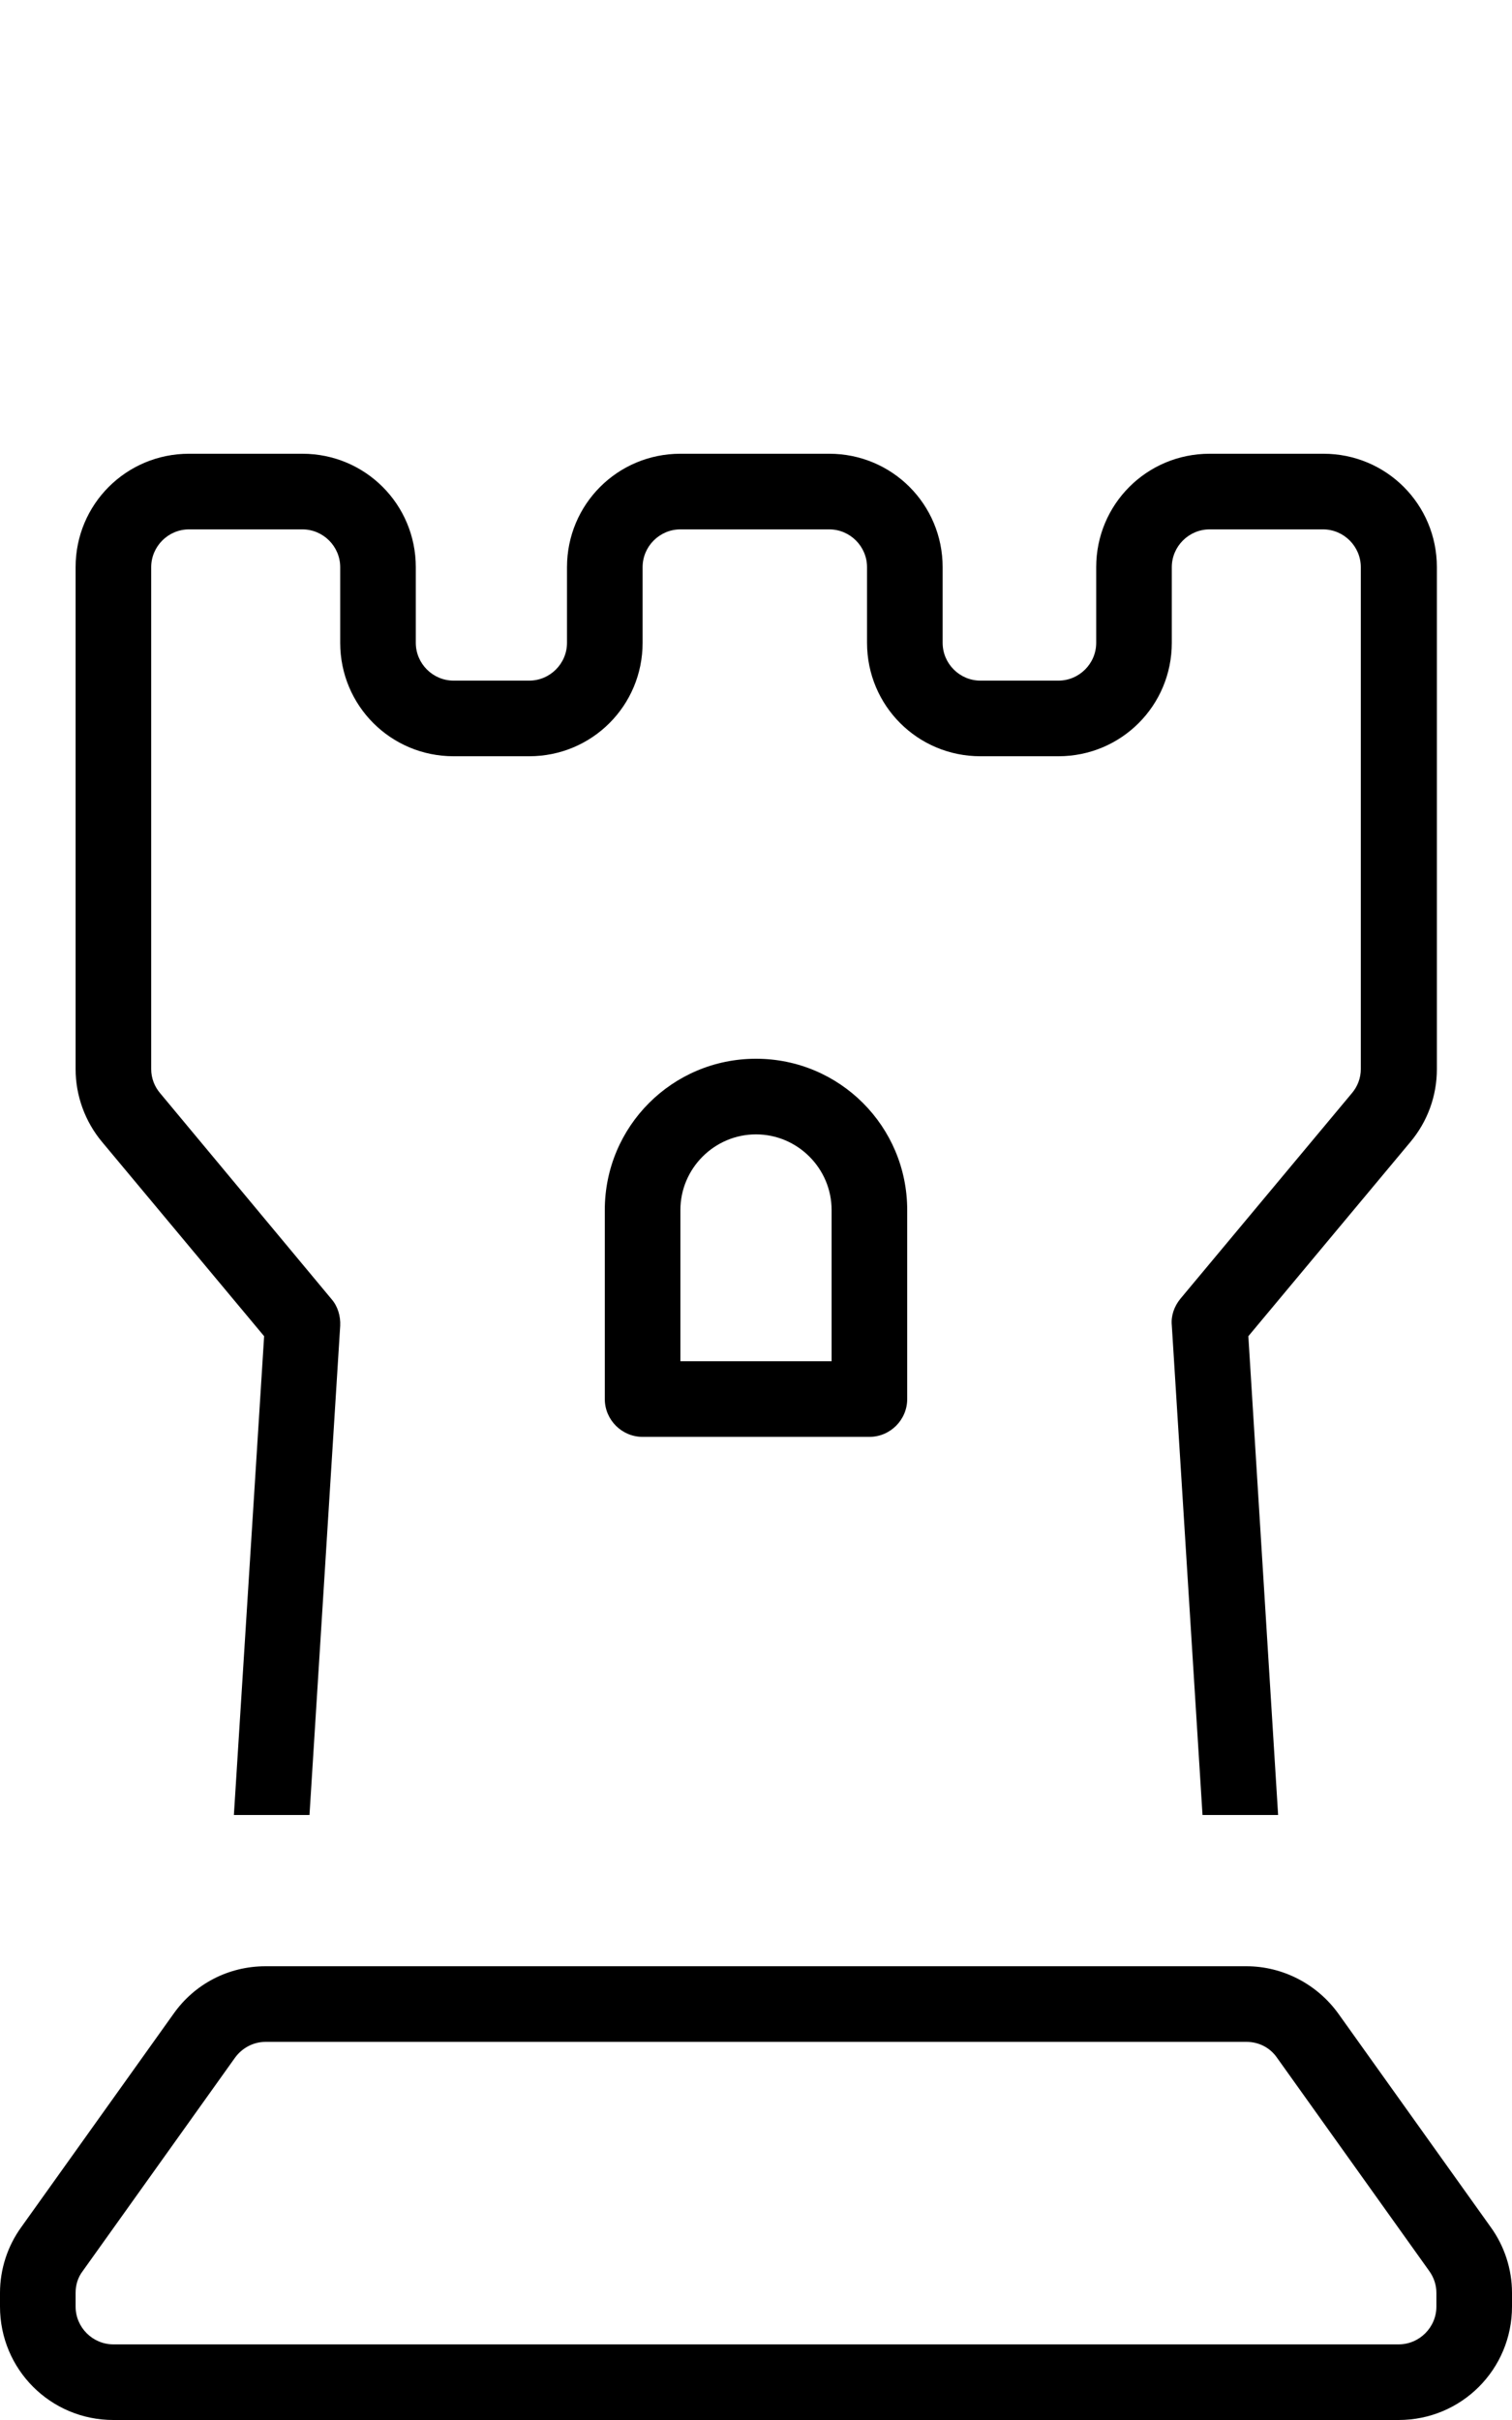 <svg xmlns="http://www.w3.org/2000/svg" viewBox="0 0 320 512"><!--! Font Awesome Pro 6.4.2 by @fontawesome - https://fontawesome.com License - https://fontawesome.com/license (Commercial License) Copyright 2023 Fonticons, Inc. --><path d="M32 120c0-4.4 3.6-8 8-8H64c4.4 0 8 3.6 8 8v16c0 13.3 10.7 24 24 24h16c13.3 0 24-10.7 24-24V120c0-4.4 3.6-8 8-8h31.5c4.4 0 8 3.6 8 8v16c0 13.3 10.7 24 24 24H224c13.3 0 24-10.7 24-24V120c0-4.4 3.6-8 8-8h24c4.4 0 8 3.6 8 8V226.2c0 1.9-.7 3.7-1.9 5.1l-36.3 43.5c-1.3 1.6-2 3.6-1.8 5.6L254.5 384h16l-6.3-101.3 34.3-41.1c3.6-4.3 5.6-9.7 5.6-15.4V120c0-13.3-10.7-24-24-24H256c-13.3 0-24 10.7-24 24v16c0 4.4-3.6 8-8 8H207.5c-4.4 0-8-3.6-8-8V120c0-13.3-10.7-24-24-24H144c-13.3 0-24 10.7-24 24v16c0 4.4-3.6 8-8 8H96c-4.4 0-8-3.6-8-8V120c0-13.3-10.7-24-24-24H40c-13.3 0-24 10.7-24 24V226.2c0 5.6 2 11.1 5.6 15.4l34.3 41.1L49.5 384h16L72 280.5c.1-2-.5-4.1-1.8-5.6L33.9 231.3c-1.2-1.4-1.9-3.2-1.9-5.1V120zm4.7 306.1L4.5 471.2C1.6 475.2 0 480.1 0 485.1V488c0 13.3 10.7 24 24 24H296c13.3 0 24-10.7 24-24v-2.9c0-5-1.6-9.9-4.5-13.9l-32.2-45.1c-4.5-6.3-11.8-10.1-19.5-10.1H56.2c-7.8 0-15 3.7-19.5 10.1zM56.2 432H263.8c2.6 0 5 1.2 6.5 3.4l32.2 45.1c1 1.4 1.5 3 1.5 4.6V488c0 4.4-3.6 8-8 8H24c-4.4 0-8-3.6-8-8v-2.9c0-1.7 .5-3.3 1.5-4.6l32.2-45.1c1.5-2.1 3.9-3.4 6.5-3.4zM160 224c-17.7 0-32 14.3-32 32v40c0 4.4 3.6 8 8 8h48c4.4 0 8-3.6 8-8V256c0-17.7-14.3-32-32-32zm-16 32c0-8.8 7.2-16 16-16s16 7.2 16 16v32H144V256z"/></svg>
